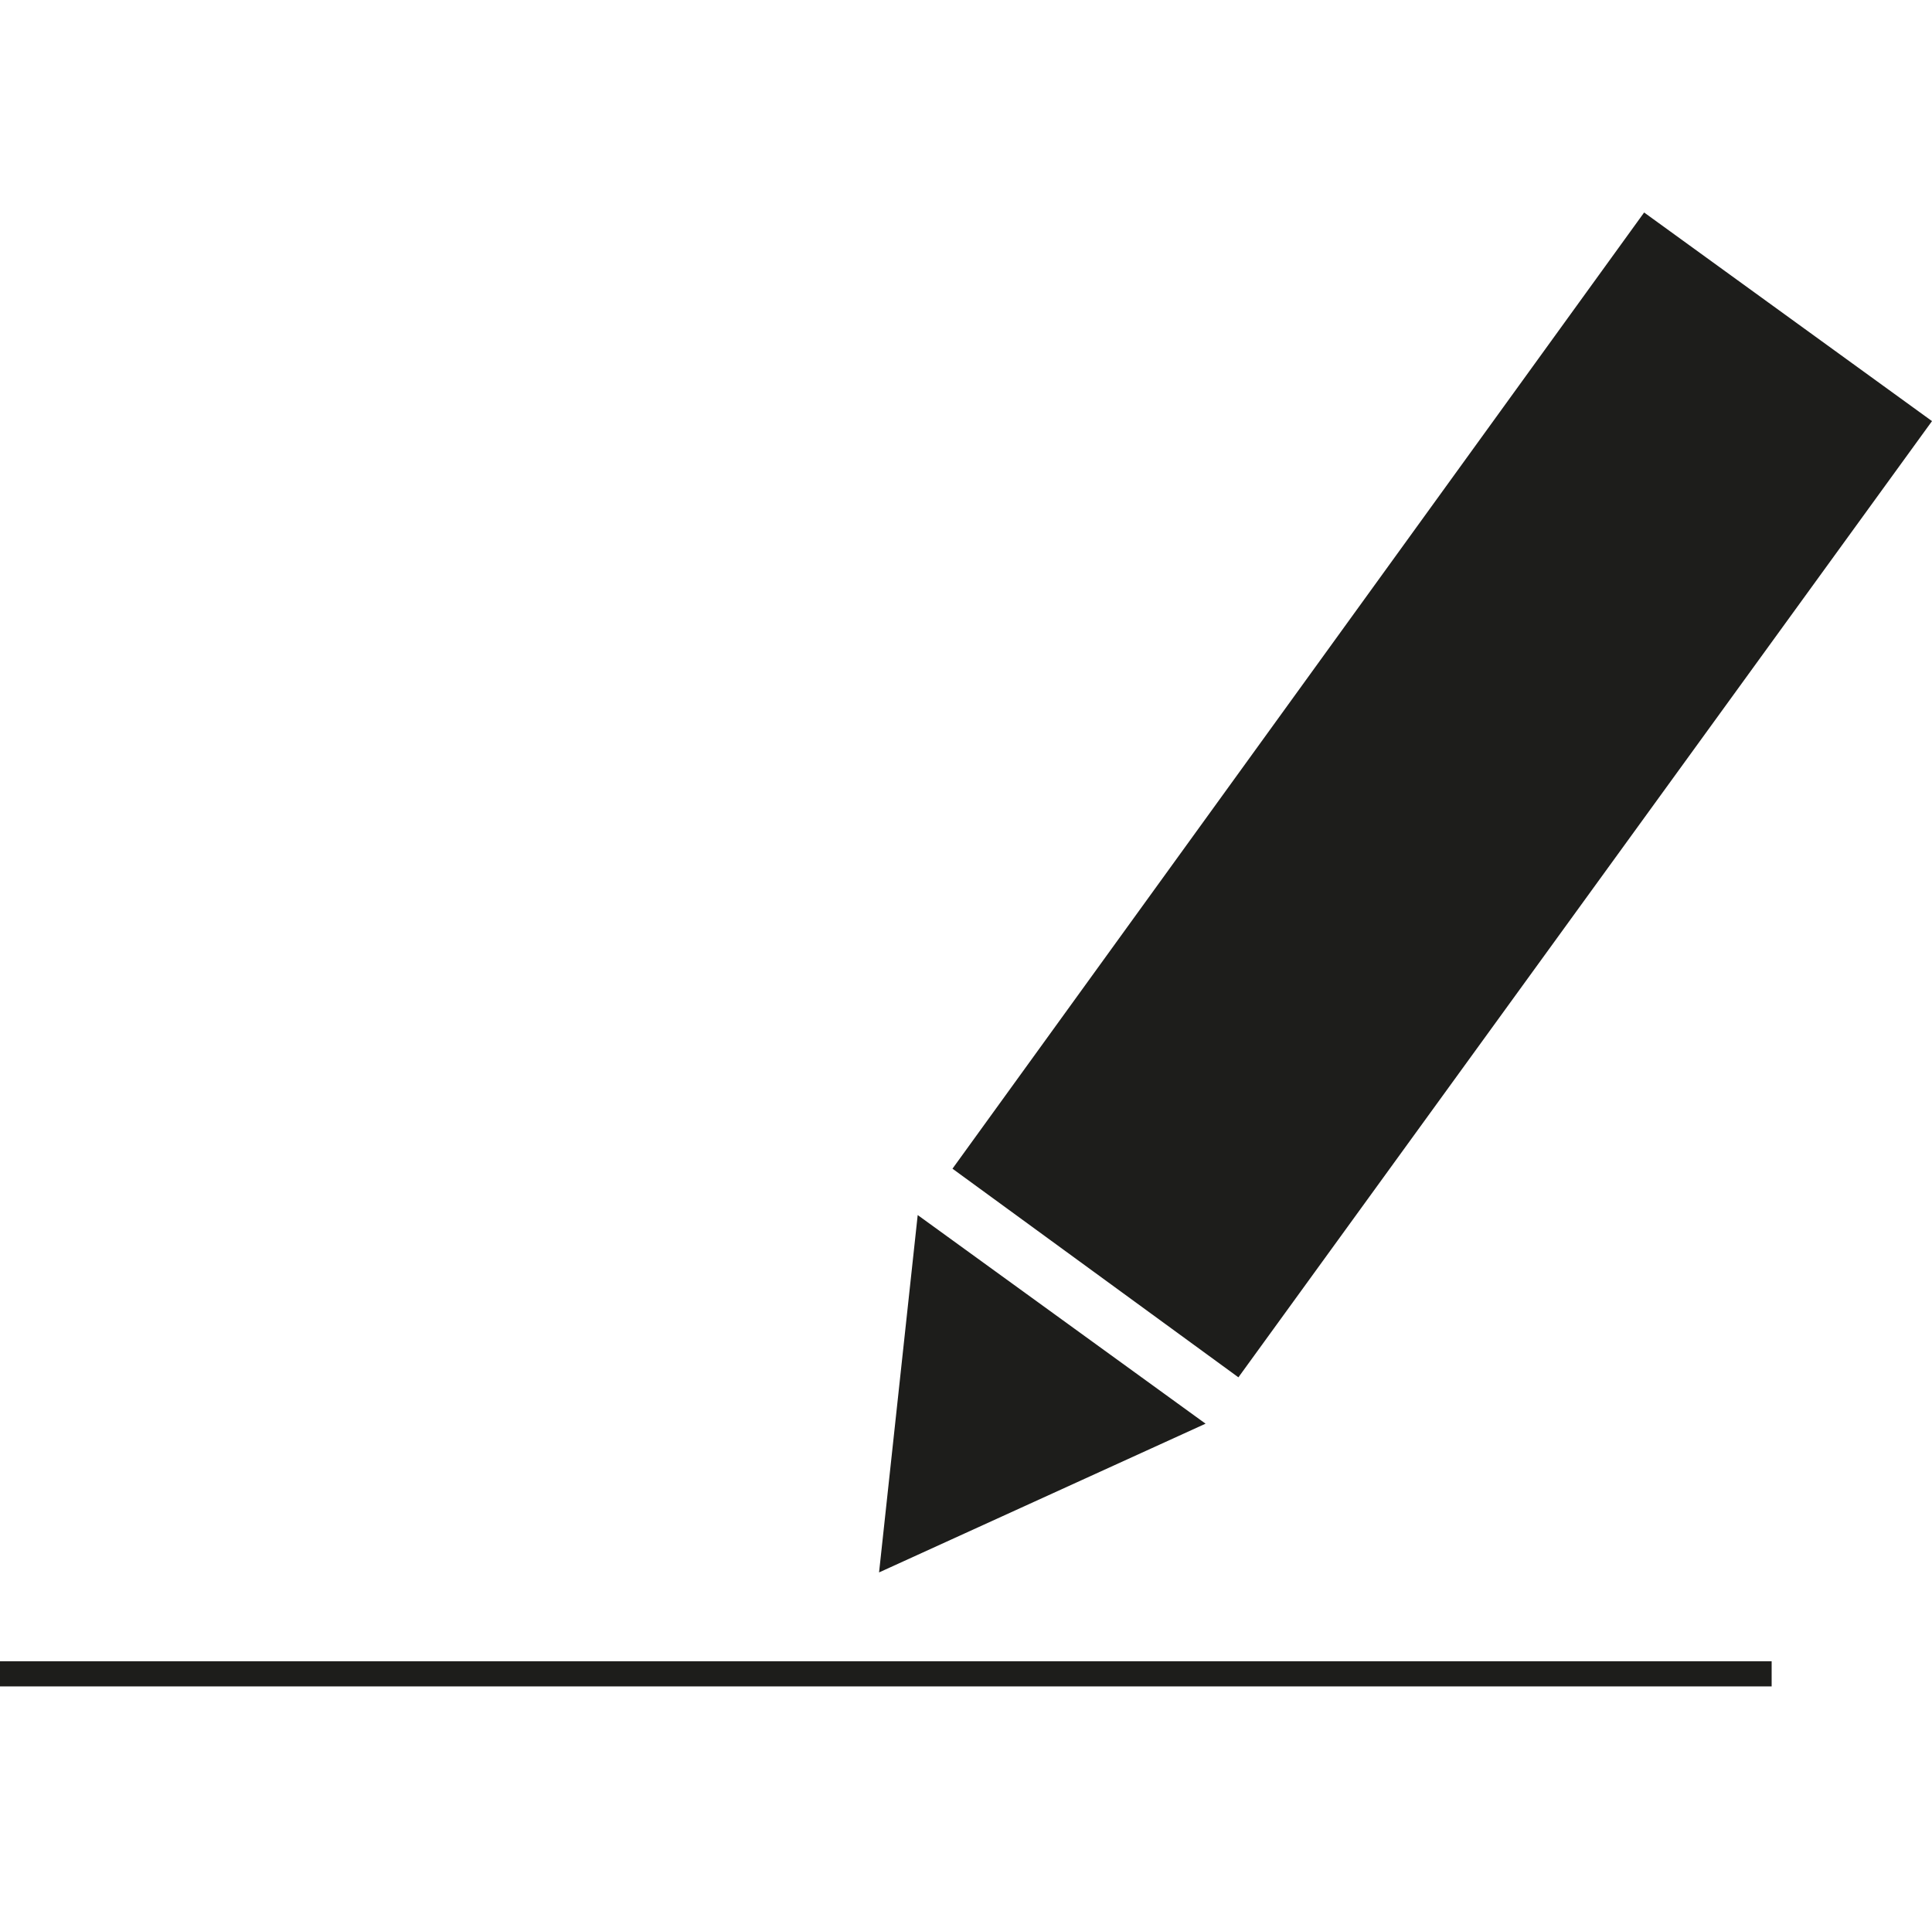 <?xml version="1.0" encoding="utf-8"?>
<!-- Generator: Adobe Illustrator 20.1.0, SVG Export Plug-In . SVG Version: 6.00 Build 0)  -->
<svg version="1.1" id="Livello_2" xmlns="http://www.w3.org/2000/svg" xmlns:xlink="http://www.w3.org/1999/xlink" x="0px" y="0px"
	 viewBox="0 0 100 99.6" style="enable-background:new 0 0 100 99.6;" xml:space="preserve">
<style type="text/css">
	.st0{fill:#1D1D1B;}
</style>
<g>
	<g>
		<polygon class="st0" points="62.4,73.7 45.5,81.4 45.5,81.4 47.5,62.9 		"/>
	</g>
	<g>
		<g>
			<polyline class="st0" points="49.3,60.5 85.1,11 85.1,11 100,21.8 100,21.8 64.1,71.3 			"/>
		</g>
		<g>
			<line class="st0" x1="49.3" y1="60.5" x2="64.1" y2="71.3"/>
		</g>
	</g>
	<g>
		<rect y="86" class="st0" width="91.7" height="1.3"/>
	</g>
</g>
</svg>
